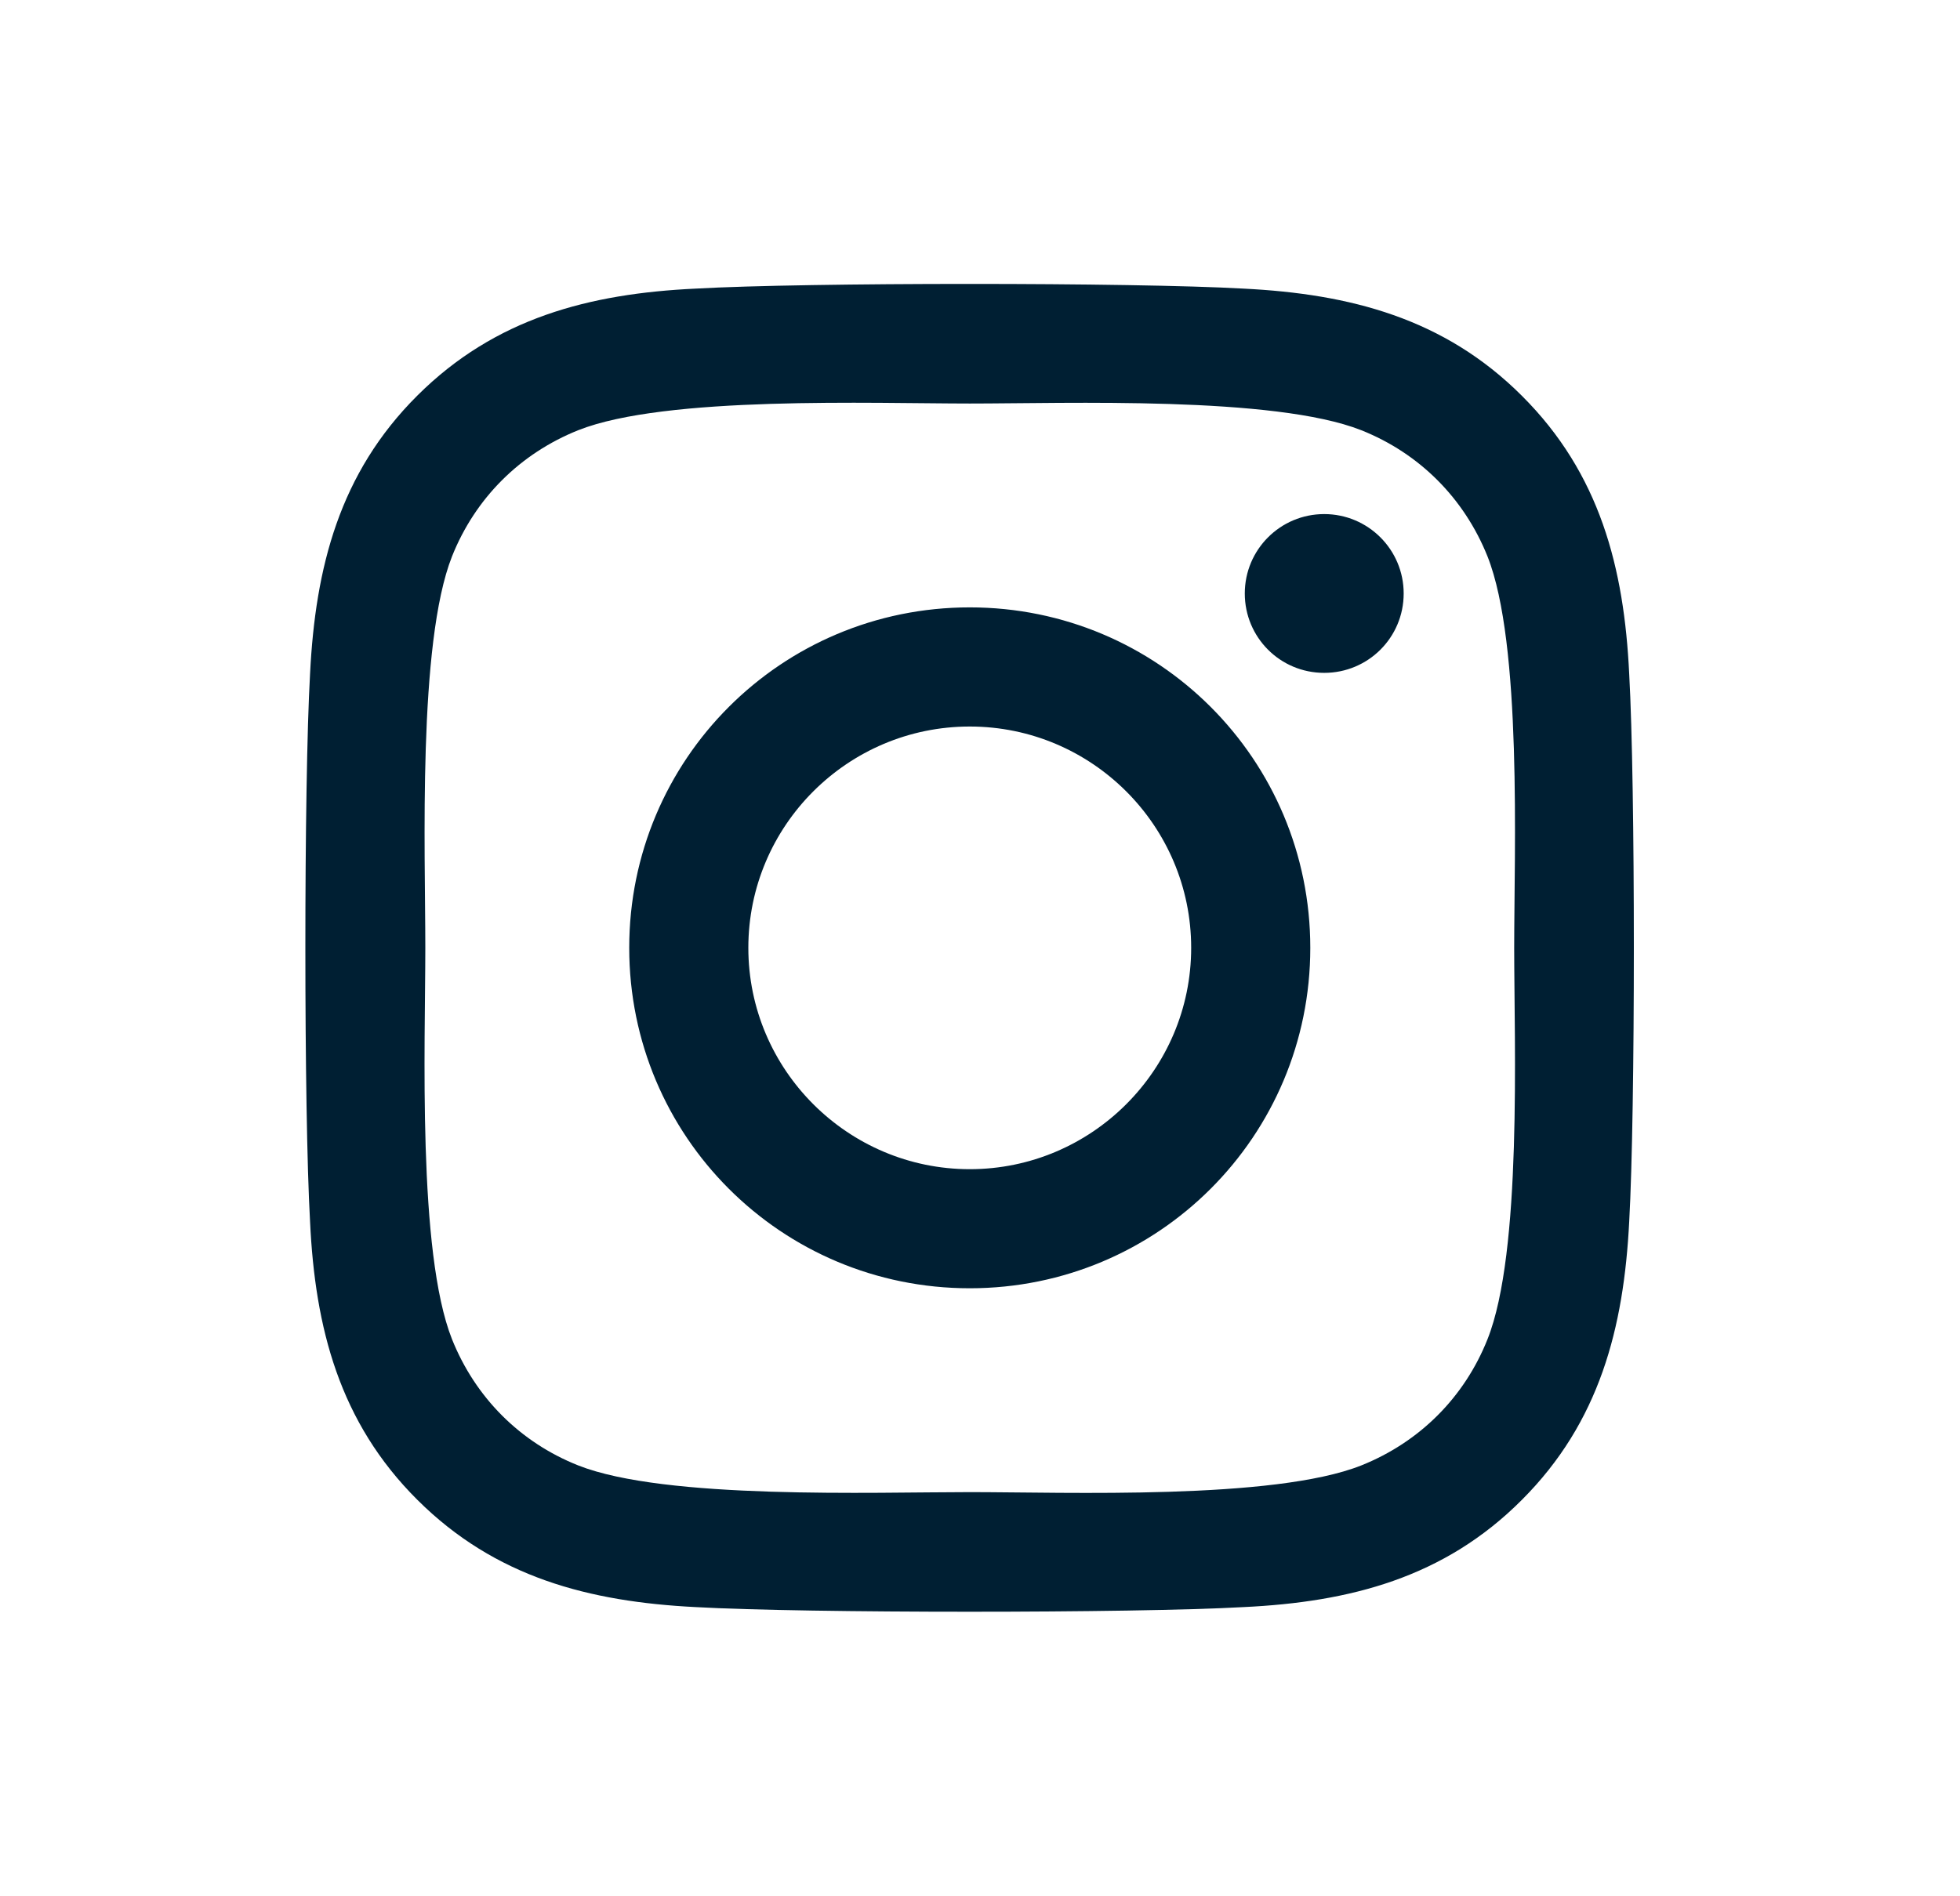 <?xml version="1.0" encoding="UTF-8"?>
<svg xmlns="http://www.w3.org/2000/svg" width="31" height="30" viewBox="0 0 31 30" fill="none">
  <g id="instagram">
    <path id="Primary" d="M15.338 9.609C12.357 9.609 9.952 12.014 9.952 14.995C9.952 17.977 12.357 20.381 15.338 20.381C18.319 20.381 20.724 17.977 20.724 14.995C20.724 12.014 18.319 9.609 15.338 9.609ZM15.338 18.497C13.412 18.497 11.836 16.927 11.836 14.995C11.836 13.064 13.407 11.494 15.338 11.494C17.269 11.494 18.84 13.064 18.84 14.995C18.84 16.927 17.265 18.497 15.338 18.497ZM22.201 9.389C22.201 10.087 21.638 10.645 20.944 10.645C20.246 10.645 19.688 10.083 19.688 9.389C19.688 8.695 20.25 8.133 20.944 8.133C21.638 8.133 22.201 8.695 22.201 9.389ZM25.768 10.664C25.688 8.981 25.304 7.491 24.071 6.262C22.843 5.034 21.352 4.65 19.669 4.566C17.935 4.467 12.736 4.467 11.002 4.566C9.324 4.645 7.833 5.03 6.601 6.258C5.368 7.486 4.988 8.976 4.904 10.659C4.805 12.394 4.805 17.592 4.904 19.326C4.983 21.009 5.368 22.5 6.601 23.728C7.833 24.956 9.319 25.34 11.002 25.425C12.736 25.523 17.935 25.523 19.669 25.425C21.352 25.345 22.843 24.961 24.071 23.728C25.299 22.5 25.683 21.009 25.768 19.326C25.866 17.592 25.866 12.398 25.768 10.664ZM23.527 21.187C23.162 22.106 22.454 22.814 21.53 23.184C20.147 23.733 16.866 23.606 15.338 23.606C13.81 23.606 10.524 23.728 9.146 23.184C8.227 22.819 7.519 22.111 7.149 21.187C6.601 19.805 6.727 16.523 6.727 14.995C6.727 13.467 6.605 10.181 7.149 8.803C7.515 7.884 8.222 7.176 9.146 6.806C10.529 6.258 13.81 6.384 15.338 6.384C16.866 6.384 20.152 6.262 21.53 6.806C22.449 7.172 23.157 7.88 23.527 8.803C24.076 10.186 23.949 13.467 23.949 14.995C23.949 16.523 24.076 19.809 23.527 21.187Z" fill="#001F33"></path>
  </g>
</svg>

